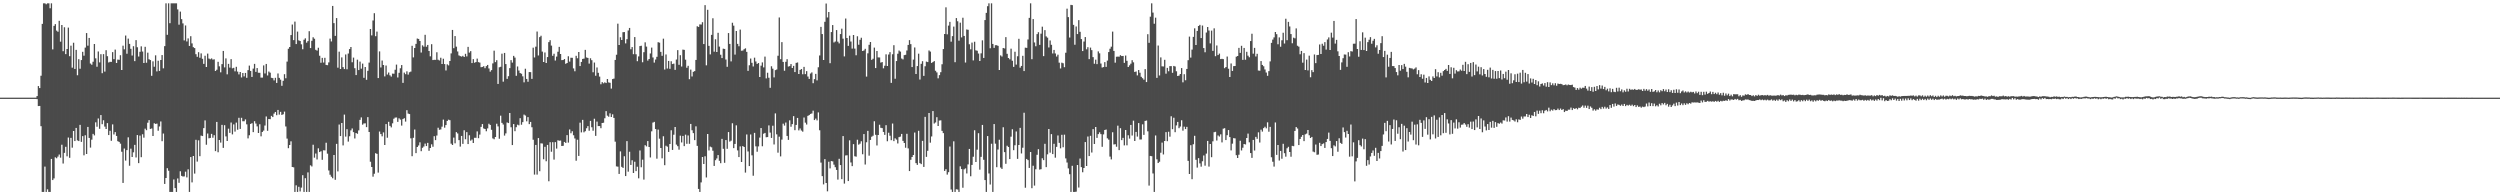 <?xml version="1.0" encoding="UTF-8"?>
<svg xmlns="http://www.w3.org/2000/svg" width="1920" height="150">
  <path d="M0 75.000h1v1.000H0zM1 75.000h1v1.000H1zM2 75.000h1v1.000H2zM3 75.000h1v1.000H3zM4 75.000h1v1.000H4zM5 75.000h1v1.000H5zM6 75.000h1v1.000H6zM7 75.000h1v1.000H7zM8 75.000h1v1.000H8zM9 75.000h1v1.000H9zM10 75.000h1v1.000H10zM11 75.000h1v1.000H11zM12 75.000h1v1.000H12zM13 75.000h1v1.000H13zM14 75.000h1v1.000H14zM15 75.000h1v1.000H15zM16 75.000h1v1.000H16zM17 75.000h1v1.000H17zM18 75.000h1v1.000H18zM19 75.000h1v1.000H19zM20 75.000h1v1.000H20zM21 75.000h1v1.000H21zM22 75.000h1v1.000H22zM23 75.000h1v1.000H23zM24 75.000h1v1.000H24zM25 75.000h1v1.000H25zM26 75.000h1v1.000H26zM27 75.000h1v1.000H27zM28 73.756h1v2.358H28zM29 66.090h1v15.388H29zM30 67.648h1v13.733H30zM31 58.154h1v38.745H31zM32 18.347h1v129.074H32zM33 2.579h1v144.842H33zM34 2.579h1v125.363H34zM35 3.296h1v144.125H35zM36 2.579h1v142.825H36zM37 2.579h1v144.842H37zM38 6.336h1v141.085H38zM39 2.579h1v119.501H39zM40 37.941h1v100.340H40zM41 19.859h1v117.132H41zM42 18.557h1v102.274H42zM43 23.517h1v98.053H43zM44 24.371h1v95.887H44zM45 15.960h1v102.697H45zM46 32.013h1v89.057H46zM47 19.175h1v91.962H47zM48 39.313h1v86.277H48zM49 20.932h1v96.483H49zM50 41.570h1v71.158H50zM51 37.627h1v82.443H51zM52 21.195h1v84.413H52zM53 43.154h1v78.035H53zM54 35.050h1v70.849H54zM55 51.989h1v61.417H55zM56 32.821h1v67.764H56zM57 52.927h1v55.405H57zM58 38.302h1v59.960H58zM59 57.789h1v50.049H59zM60 45.468h1v62.883H60zM61 52.811h1v43.080H61zM62 46.155h1v62.810H62zM63 39.793h1v64.780H63zM64 42.776h1v76.534H64zM65 36.579h1v67.291H65zM66 25.383h1v92.910H66zM67 35.068h1v62.407H67zM68 29.154h1v76.799H68zM69 48.783h1v64.584H69zM70 49.741h1v57.508H70zM71 47.429h1v55.405H71zM72 33.816h1v70.145H72zM73 44.815h1v49.137H73zM74 51.271h1v46.050H74zM75 39.501h1v51.476H75zM76 47.940h1v50.979H76zM77 41.633h1v46.753H77zM78 56.222h1v39.159H78zM79 41.594h1v50.778H79zM80 54.992h1v42.214H80zM81 38.560h1v60.517H81zM82 43.142h1v51.420H82zM83 47.991h1v55.719H83zM84 47.485h1v52.967H84zM85 47.533h1v60.593H85zM86 40.038h1v55.494H86zM87 45.438h1v57.825H87zM88 38.100h1v63.398H88zM89 48.383h1v56.020H89zM90 45.755h1v62.699H90zM91 45.907h1v63.086H91zM92 42.409h1v67.926H92zM93 53.777h1v62.757H93zM94 35.076h1v105.399H94zM95 37.872h1v76.218H95zM96 27.305h1v96.046H96zM97 41.285h1v74.009H97zM98 29.654h1v75.830H98zM99 33.693h1v93.575H99zM100 37.463h1v76.719H100zM101 42.674h1v77.892H101zM102 35.458h1v81.536H102zM103 46.964h1v64.283H103zM104 30.845h1v90.068H104zM105 36.301h1v67.429H105zM106 43.401h1v81.894H106zM107 39.793h1v64.327H107zM108 35.567h1v85.177H108zM109 39.604h1v63.519H109zM110 48.359h1v57.360H110zM111 35.924h1v62.898H111zM112 48.157h1v51.820H112zM113 40.474h1v53.799H113zM114 45.535h1v46.715H114zM115 46.145h1v52.894H115zM116 58.197h1v40.451H116zM117 47.091h1v57.373H117zM118 51.254h1v43.412H118zM119 42.472h1v52.685H119zM120 54.833h1v40.070H120zM121 46.645h1v53.774H121zM122 54.496h1v42.653H122zM123 46.086h1v47.205H123zM124 42.281h1v66.165H124zM125 52.503h1v50.036H125zM126 35.442h1v105.832H126zM127 2.579h1v134.113H127zM128 26.713h1v102.443H128zM129 2.579h1v128.555H129zM130 17.813h1v129.608H130zM131 2.579h1v144.842H131zM132 2.579h1v144.842H132zM133 2.579h1v135.237H133zM134 2.579h1v141.847H134zM135 2.579h1v144.842H135zM136 7.196h1v129.849H136zM137 18.934h1v121.474H137zM138 8.895h1v122.622H138zM139 14.678h1v120.389H139zM140 17.959h1v117.598H140zM141 31.034h1v104.418H141zM142 19.552h1v112.269H142zM143 31.828h1v104.416H143zM144 29.474h1v100.584H144zM145 35.256h1v112.165H145zM146 27.805h1v92.840H146zM147 33.333h1v106.749H147zM148 36.264h1v83.520H148zM149 36.920h1v96.421H149zM150 41.650h1v65.719H150zM151 43.643h1v80.474H151zM152 40.088h1v67.682H152zM153 44.355h1v75.591H153zM154 41.016h1v63.101H154zM155 45.150h1v59.354H155zM156 49.063h1v49.343H156zM157 42.792h1v49.698H157zM158 51.431h1v59.702H158zM159 41.189h1v61.364H159zM160 44.955h1v61.263H160zM161 45.511h1v60.427H161zM162 44.850h1v57.939H162zM163 45.793h1v59.997H163zM164 45.572h1v58.261H164zM165 54.518h1v61.556H165zM166 53.538h1v40.092H166zM167 47.466h1v69.473H167zM168 50.928h1v56.616H168zM169 55.574h1v53.919H169zM170 49.254h1v46.659H170zM171 39.098h1v74.449H171zM172 51.757h1v44.391H172zM173 44.859h1v59.910H173zM174 57.073h1v51.233H174zM175 49.039h1v49.792H175zM176 51.928h1v50.109H176zM177 45.405h1v48.687H177zM178 52.466h1v50.771H178zM179 52.046h1v43.476H179zM180 54.769h1v46.276H180zM181 51.309h1v42.838H181zM182 54.993h1v44.636H182zM183 57.150h1v33.335H183zM184 55.312h1v43.704H184zM185 59.470h1v31.005H185zM186 56.048h1v37.067H186zM187 58.652h1v34.491H187zM188 56.011h1v35.696H188zM189 59.765h1v35.728H189zM190 53.855h1v52.423H190zM191 50.389h1v53.495H191zM192 54.484h1v40.699H192zM193 59.064h1v35.560H193zM194 52.674h1v48.796H194zM195 49.053h1v44.040H195zM196 55.206h1v39.688H196zM197 52.277h1v44.812H197zM198 55.881h1v46.268H198zM199 55.917h1v39.511H199zM200 59.573h1v45.134H200zM201 59.607h1v41.723H201zM202 50.217h1v50.079H202zM203 56.425h1v39.964H203zM204 49.095h1v40.373H204zM205 57.958h1v42.476H205zM206 54.932h1v36.477H206zM207 55.808h1v35.735H207zM208 59.736h1v29.270H208zM209 59.987h1v29.898H209zM210 61.767h1v25.501H210zM211 59.753h1v26.278H211zM212 63.683h1v24.787H212zM213 56.432h1v28.005H213zM214 59.777h1v28.252H214zM215 61.189h1v24.700H215zM216 65.879h1v22.370H216zM217 62.063h1v25.678H217zM218 56.982h1v28.705H218zM219 60.125h1v36.976H219zM220 47.315h1v59.134H220zM221 37.421h1v76.405H221zM222 36.090h1v75.281H222zM223 26.946h1v81.601H223zM224 18.836h1v109.410H224zM225 30.807h1v97.723H225zM226 16.604h1v130.817H226zM227 33.828h1v108.523H227zM228 24.284h1v123.137H228zM229 30.951h1v112.491H229zM230 31.506h1v115.516H230zM231 34.061h1v110.005H231zM232 37.818h1v96.722H232zM233 30.506h1v116.915H233zM234 29.438h1v107.426H234zM235 32.764h1v114.657H235zM236 31.569h1v100.833H236zM237 23.951h1v123.470H237zM238 36.937h1v90.061H238zM239 31.326h1v96.527H239zM240 28.601h1v82.536H240zM241 29.727h1v91.353H241zM242 38.272h1v79.629H242zM243 38.880h1v83.595H243zM244 36.636h1v77.271H244zM245 42.796h1v73.995H245zM246 48.167h1v67.997H246zM247 44.455h1v78.269H247zM248 48.029h1v67.355H248zM249 44.390h1v71.113H249zM250 49.873h1v59.742H250zM251 50.051h1v67.956H251zM252 47.930h1v82.989H252zM253 29.643h1v104.568H253zM254 31.861h1v103.875H254zM255 4.546h1v132.353H255zM256 17.770h1v101.284H256zM257 27.545h1v110.556H257zM258 13.869h1v96.612H258zM259 51.958h1v79.676H259zM260 39.656h1v56.008H260zM261 53.002h1v51.500H261zM262 44.079h1v50.364H262zM263 51.576h1v60.114H263zM264 53.022h1v35.012H264zM265 41.812h1v63.099H265zM266 53.183h1v46.021H266zM267 41.103h1v67.632H267zM268 37.668h1v66.965H268zM269 36.116h1v64.032H269zM270 47.820h1v50.843H270zM271 44.260h1v57.240H271zM272 52.359h1v53.966H272zM273 57.645h1v44.489H273zM274 45.807h1v56.933H274zM275 53.791h1v46.365H275zM276 47.331h1v44.713H276zM277 52.760h1v37.384H277zM278 48.833h1v46.922H278zM279 59.774h1v35.043H279zM280 51.478h1v43.218H280zM281 61.291h1v36.356H281zM282 54.374h1v35.567H282zM283 48.086h1v53.303H283zM284 22.262h1v101.930H284zM285 27.195h1v101.051H285zM286 15.692h1v120.008H286zM287 10.153h1v123.286H287zM288 27.823h1v89.833H288zM289 24.278h1v93.872H289zM290 59.977h1v72.594H290zM291 39.465h1v61.554H291zM292 51.801h1v51.178H292zM293 46.494h1v58.197H293zM294 49.933h1v51.773H294zM295 58.675h1v52.703H295zM296 50.322h1v44.970H296zM297 57.238h1v48.529H297zM298 55.730h1v37.828H298zM299 57.846h1v38.801H299zM300 58.826h1v39.033H300zM301 56.528h1v38.214H301zM302 56.630h1v34.541H302zM303 53.536h1v36.781H303zM304 49.593h1v40.641H304zM305 59.494h1v34.106H305zM306 55.904h1v34.960H306zM307 52.443h1v39.408H307zM308 49.981h1v46.461H308zM309 63.650h1v27.782H309zM310 55.776h1v34.991H310zM311 56.981h1v36.428H311zM312 54.772h1v29.861H312zM313 57.270h1v29.971H313zM314 55.479h1v32.109H314zM315 54.991h1v51.265H315zM316 35.187h1v84.782H316zM317 44.062h1v61.789H317zM318 36.849h1v62.642H318zM319 33.710h1v83.895H319zM320 29.594h1v83.294H320zM321 29.879h1v81.838H321zM322 31.464h1v77.864H322zM323 40.343h1v75.759H323zM324 34.808h1v78.722H324zM325 35.858h1v76.659H325zM326 26.731h1v83.577H326zM327 35.916h1v76.278H327zM328 34.533h1v75.189H328zM329 39.170h1v76.650H329zM330 43.277h1v70.380H330zM331 33.961h1v76.909H331zM332 46.129h1v66.581H332zM333 45.928h1v58.678H333zM334 45.984h1v61.638H334zM335 40.148h1v63.935H335zM336 45.889h1v52.205H336zM337 46.415h1v53.255H337zM338 44.316h1v55.106H338zM339 49.170h1v48.112H339zM340 45.124h1v46.713H340zM341 49.223h1v48.845H341zM342 54.092h1v41.943H342zM343 49.402h1v43.491H343zM344 50.235h1v41.660H344zM345 46.862h1v45.472H345zM346 41.011h1v69.339H346zM347 22.990h1v88.362H347zM348 37.036h1v68.621H348zM349 27.720h1v82.376H349zM350 35.822h1v65.655H350zM351 39.542h1v62.950H351zM352 42.571h1v65.064H352zM353 43.104h1v69.480H353zM354 43.489h1v60.929H354zM355 42.843h1v67.642H355zM356 43.766h1v56.256H356zM357 41.328h1v65.627H357zM358 43.291h1v58.204H358zM359 35.970h1v74.691H359zM360 40.408h1v63.502H360zM361 39.261h1v68.776H361zM362 48.449h1v58.698H362zM363 45.431h1v64.396H363zM364 48.192h1v57.623H364zM365 47.661h1v58.159H365zM366 44.985h1v55.937H366zM367 47.711h1v58.428H367zM368 48.071h1v55.296H368zM369 51.624h1v45.790H369zM370 51.383h1v43.894H370zM371 50.837h1v47.817H371zM372 52.381h1v46.687H372zM373 50.815h1v49.981H373zM374 49.886h1v48.732H374zM375 52.568h1v42.452H375zM376 55.053h1v40.897H376zM377 53.861h1v45.830H377zM378 48.693h1v57.589H378zM379 38.893h1v68.078H379zM380 47.718h1v57.505H380zM381 46.254h1v48.794H381zM382 64.478h1v32.620H382zM383 51.636h1v54.896H383zM384 51.311h1v37.528H384zM385 41.228h1v53.115H385zM386 62.730h1v32.925H386zM387 40.641h1v63.512H387zM388 49.179h1v53.275H388zM389 60.552h1v33.478H389zM390 58.545h1v35.979H390zM391 52.316h1v34.452H391zM392 46.172h1v51.586H392zM393 48.061h1v63.336H393zM394 42.906h1v52.362H394zM395 44.223h1v56.521H395zM396 58.199h1v39.499H396zM397 51.042h1v44.711H397zM398 54.147h1v42.088H398zM399 56.131h1v34.633H399zM400 56.633h1v39.173H400zM401 58.608h1v35.189H401zM402 63.256h1v24.741H402zM403 52.773h1v35.976H403zM404 60.602h1v32.598H404zM405 62.757h1v27.179H405zM406 55.355h1v39.993H406zM407 55.393h1v38.254H407zM408 60.565h1v37.152H408zM409 36.630h1v70.671H409zM410 44.112h1v89.990H410zM411 35.858h1v75.475H411zM412 24.225h1v109.844H412zM413 42.583h1v63.457H413zM414 28.520h1v102.986H414zM415 27.441h1v82.614H415zM416 39.616h1v70.622H416zM417 47.633h1v74.708H417zM418 40.293h1v72.432H418zM419 48.383h1v75.453H419zM420 43.814h1v67.493H420zM421 32.339h1v106.897H421zM422 30.851h1v78.350H422zM423 35.027h1v81.521H423zM424 42.873h1v66.319H424zM425 41.258h1v81.312H425zM426 46.484h1v62.681H426zM427 43.445h1v70.672H427zM428 39.730h1v67.991H428zM429 36.010h1v72.058H429zM430 41.485h1v66.420H430zM431 46.203h1v65.936H431zM432 46.068h1v65.892H432zM433 45.337h1v63.662H433zM434 49.000h1v60.766H434zM435 48.407h1v55.370H435zM436 43.190h1v66.307H436zM437 47.305h1v52.142H437zM438 44.341h1v58.018H438zM439 44.409h1v56.385H439zM440 52.520h1v51.358H440zM441 54.720h1v51.643H441zM442 42.855h1v80.593H442zM443 44.759h1v62.531H443zM444 39.944h1v79.819H444zM445 50.722h1v43.478H445zM446 47.579h1v54.123H446zM447 45.240h1v46.814H447zM448 45.026h1v56.618H448zM449 38.319h1v62.462H449zM450 44.150h1v54.356H450zM451 44.510h1v52.365H451zM452 48.858h1v51.568H452zM453 44.728h1v48.107H453zM454 46.214h1v51.517H454zM455 55.477h1v44.912H455zM456 48.041h1v43.138H456zM457 58.155h1v46.193H457zM458 51.827h1v41.539H458zM459 55.912h1v40.933H459zM460 58.812h1v38.022H460zM461 64.710h1v33.730H461zM462 63.093h1v31.352H462zM463 64.000h1v30.283H463zM464 63.209h1v27.613H464zM465 63.807h1v21.534H465zM466 60.690h1v28.123H466zM467 63.257h1v26.397H467zM468 63.611h1v23.418H468zM469 68.054h1v21.817H469zM470 60.734h1v27.086H470zM471 60.365h1v30.196H471zM472 46.006h1v62.805H472zM473 42.022h1v85.785H473zM474 18.152h1v109.868H474zM475 34.582h1v98.996H475zM476 28.629h1v87.655H476zM477 30.713h1v97.415H477zM478 24.749h1v104.235H478zM479 24.642h1v95.391H479zM480 33.309h1v101.907H480zM481 30.086h1v78.302H481zM482 23.392h1v108.441H482zM483 21.478h1v95.030H483zM484 37.830h1v88.856H484zM485 36.159h1v86.923H485zM486 41.602h1v91.261H486zM487 28.473h1v95.739H487zM488 41.675h1v89.779H488zM489 47.024h1v81.004H489zM490 43.335h1v93.627H490zM491 35.371h1v80.177H491zM492 35.123h1v93.345H492zM493 47.835h1v74.799H493zM494 40.075h1v97.869H494zM495 32.493h1v78.995H495zM496 35.778h1v76.669H496zM497 46.534h1v61.828H497zM498 45.306h1v67.584H498zM499 41.073h1v79.842H499zM500 36.549h1v64.336H500zM501 44.149h1v50.025H501zM502 48.060h1v45.532H502zM503 45.699h1v53.406H503zM504 43.615h1v78.257H504zM505 32.396h1v67.149H505zM506 32.784h1v73.699H506zM507 39.826h1v73.829H507zM508 42.859h1v78.756H508zM509 29.716h1v74.925H509zM510 53.409h1v73.442H510zM511 41.832h1v70.086H511zM512 52.638h1v60.004H512zM513 46.792h1v69.877H513zM514 52.819h1v57.790H514zM515 47.068h1v53.000H515zM516 49.227h1v65.912H516zM517 48.866h1v54.623H517zM518 53.679h1v43.859H518zM519 45.741h1v65.317H519zM520 38.478h1v73.796H520zM521 49.771h1v65.153H521zM522 42.403h1v61.815H522zM523 51.088h1v58.344H523zM524 38.110h1v66.273H524zM525 38.275h1v73.979H525zM526 45.813h1v57.594H526zM527 51.996h1v58.444H527zM528 50.544h1v53.484H528zM529 60.811h1v49.640H529zM530 53.437h1v41.768H530zM531 58.707h1v41.321H531zM532 55.168h1v47.069H532zM533 54.649h1v52.955H533zM534 46.007h1v51.041H534zM535 20.164h1v91.853H535zM536 20.667h1v124.441H536zM537 18.717h1v128.704H537zM538 18.855h1v121.242H538zM539 17.027h1v103.560H539zM540 33.841h1v92.120H540zM541 3.953h1v116.062H541zM542 50.175h1v86.095H542zM543 7.535h1v95.401H543zM544 35.203h1v80.348H544zM545 41.787h1v70.798H545zM546 26.766h1v86.390H546zM547 14.007h1v101.765H547zM548 39.669h1v87.786H548zM549 30.135h1v92.896H549zM550 39.916h1v81.768H550zM551 25.180h1v93.918H551zM552 35.797h1v87.680H552zM553 42.041h1v83.304H553zM554 44.611h1v62.022H554zM555 37.389h1v76.893H555zM556 37.580h1v87.434H556zM557 45.738h1v61.821H557zM558 51.321h1v62.967H558zM559 25.378h1v76.025H559zM560 33.737h1v75.035H560zM561 47.141h1v60.871H561zM562 17.476h1v77.188H562zM563 19.717h1v94.055H563zM564 41.944h1v68.615H564zM565 23.783h1v72.497H565zM566 33.691h1v81.830H566zM567 35.511h1v85.119H567zM568 22.721h1v89.722H568zM569 38.939h1v85.453H569zM570 38.804h1v73.363H570zM571 37.770h1v75.113H571zM572 37.130h1v95.441H572zM573 39.833h1v63.455H573zM574 54.420h1v61.916H574zM575 50.128h1v77.409H575zM576 44.937h1v58.308H576zM577 48.248h1v71.043H577zM578 51.029h1v83.921H578zM579 44.314h1v57.743H579zM580 47.223h1v65.178H580zM581 49.117h1v67.400H581zM582 48.380h1v64.035H582zM583 59.154h1v46.520H583zM584 50.438h1v47.940H584zM585 47.913h1v64.395H585zM586 51.774h1v50.950H586zM587 43.460h1v58.634H587zM588 60.204h1v45.220H588zM589 55.878h1v49.366H589zM590 59.708h1v36.585H590zM591 67.435h1v34.405H591zM592 50.915h1v54.997H592zM593 52.756h1v43.783H593zM594 59.425h1v51.547H594zM595 53.842h1v33.267H595zM596 53.421h1v49.737H596zM597 42.779h1v74.457H597zM598 13.422h1v91.543H598zM599 45.469h1v74.625H599zM600 32.351h1v74.853H600zM601 47.546h1v47.423H601zM602 54.300h1v42.173H602zM603 47.487h1v46.644H603zM604 45.457h1v58.941H604zM605 51.087h1v56.322H605zM606 50.803h1v41.633H606zM607 49.224h1v48.096H607zM608 52.208h1v43.101H608zM609 50.565h1v38.642H609zM610 55.356h1v44.646H610zM611 48.292h1v47.644H611zM612 47.954h1v42.634H612zM613 56.813h1v43.317H613zM614 53.709h1v44.964H614zM615 52.997h1v47.273H615zM616 57.051h1v44.055H616zM617 51.347h1v38.930H617zM618 56.917h1v37.271H618zM619 54.628h1v41.003H619zM620 58.795h1v30.216H620zM621 60.646h1v27.715H621zM622 56.479h1v31.039H622zM623 55.587h1v31.541H623zM624 63.918h1v21.100H624zM625 60.763h1v31.469H625zM626 56.734h1v34.356H626zM627 61.733h1v30.738H627zM628 51.640h1v34.667H628zM629 42.598h1v57.455H629zM630 20.634h1v104.228H630zM631 26.184h1v109.095H631zM632 46.087h1v95.540H632zM633 16.758h1v105.477H633zM634 2.739h1v137.804H634zM635 13.430h1v133.510H635zM636 9.237h1v114.977H636zM637 48.525h1v80.816H637zM638 24.609h1v99.096H638zM639 19.267h1v104.690H639zM640 32.600h1v93.856H640zM641 31.894h1v96.495H641zM642 23.067h1v107.445H642zM643 32.006h1v105.912H643zM644 33.315h1v88.654H644zM645 26.167h1v100.589H645zM646 22.025h1v115.547H646zM647 29.709h1v74.789H647zM648 43.317h1v97.679H648zM649 14.246h1v105.174H649zM650 29.198h1v90.033H650zM651 35.224h1v103.850H651zM652 27.392h1v80.371H652zM653 31.885h1v92.878H653zM654 37.330h1v90.241H654zM655 26.883h1v83.799H655zM656 37.336h1v82.667H656zM657 42.434h1v77.897H657zM658 27.841h1v79.459H658zM659 34.377h1v76.752H659zM660 30.563h1v79.793H660zM661 28.966h1v79.546H661zM662 39.167h1v79.322H662zM663 38.734h1v64.223H663zM664 37.476h1v88.883H664zM665 58.816h1v50.445H665zM666 40.940h1v59.573H666zM667 34.392h1v85.170H667zM668 32.234h1v75.211H668zM669 45.992h1v59.041H669zM670 45.101h1v59.139H670zM671 36.539h1v56.583H671zM672 52.292h1v51.254H672zM673 39.143h1v72.590H673zM674 44.089h1v59.579H674zM675 44.132h1v51.662H675zM676 48.094h1v50.049H676zM677 47.663h1v50.759H677zM678 52.493h1v48.854H678zM679 50.471h1v53.086H679zM680 41.707h1v54.450H680zM681 50.673h1v57.826H681zM682 41.881h1v60.036H682zM683 40.044h1v64.187H683zM684 63.619h1v44.052H684zM685 41.652h1v53.214H685zM686 34.711h1v73.660H686zM687 60.469h1v45.783H687zM688 46.911h1v60.286H688zM689 41.252h1v68.952H689zM690 38.805h1v66.493H690zM691 39.652h1v65.247H691zM692 44.962h1v57.909H692zM693 45.598h1v62.577H693zM694 42.359h1v67.463H694zM695 42.073h1v71.389H695zM696 38.758h1v64.004H696zM697 34.516h1v79.474H697zM698 30.808h1v100.584H698zM699 33.869h1v88.852H699zM700 51.507h1v69.055H700zM701 45.755h1v73.305H701zM702 36.454h1v65.322H702zM703 56.822h1v68.442H703zM704 50.754h1v75.868H704zM705 41.213h1v59.231H705zM706 61.095h1v64.189H706zM707 48.984h1v77.095H707zM708 46.993h1v61.174H708zM709 58.278h1v69.945H709zM710 50.870h1v38.878H710zM711 47.290h1v73.167H711zM712 47.643h1v68.170H712zM713 38.771h1v48.026H713zM714 39.653h1v69.895H714zM715 48.349h1v56.462H715zM716 47.659h1v37.630H716zM717 46.896h1v47.971H717zM718 54.346h1v39.732H718zM719 55.592h1v34.395H719zM720 60.137h1v36.641H720zM721 57.691h1v34.865H721zM722 55.432h1v36.966H722zM723 49.381h1v51.120H723zM724 37.685h1v64.558H724zM725 26.118h1v105.135H725zM726 5.613h1v124.331H726zM727 26.382h1v107.704H727zM728 19.660h1v112.581H728zM729 16.817h1v95.740H729zM730 31.994h1v113.564H730zM731 27.747h1v119.674H731zM732 20.437h1v88.099H732zM733 47.789h1v99.632H733zM734 13.870h1v131.505H734zM735 16.324h1v129.236H735zM736 31.208h1v116.213H736zM737 17.428h1v110.337H737zM738 28.742h1v101.098H738zM739 13.606h1v130.575H739zM740 27.608h1v102.444H740zM741 48.048h1v81.301H741zM742 22.643h1v110.594H742zM743 22.874h1v103.387H743zM744 34.002h1v80.372H744zM745 37.910h1v97.440H745zM746 32.724h1v93.935H746zM747 46.406h1v73.949H747zM748 32.033h1v68.026H748zM749 38.638h1v85.761H749zM750 38.974h1v75.947H750zM751 41.117h1v61.203H751zM752 46.828h1v83.475H752zM753 40.942h1v79.556H753zM754 30.989h1v64.962H754zM755 44.511h1v78.217H755zM756 15.397h1v122.873H756zM757 9.871h1v137.550H757zM758 4.755h1v99.738H758zM759 2.579h1v130.630H759zM760 37.078h1v104.670H760zM761 2.579h1v107.824H761zM762 33.729h1v113.692H762zM763 36.779h1v58.522H763zM764 34.715h1v75.645H764zM765 34.688h1v93.720H765zM766 35.246h1v79.577H766zM767 53.751h1v53.554H767zM768 42.562h1v86.112H768zM769 43.442h1v86.284H769zM770 36.878h1v60.881H770zM771 37.237h1v79.583H771zM772 28.533h1v97.270H772zM773 41.338h1v70.611H773zM774 44.564h1v68.312H774zM775 45.567h1v76.615H775zM776 37.398h1v67.567H776zM777 46.633h1v52.622H777zM778 51.347h1v64.024H778zM779 39.723h1v71.832H779zM780 49.611h1v51.329H780zM781 43.224h1v78.790H781zM782 29.774h1v81.568H782zM783 51.994h1v46.218H783zM784 50.652h1v67.218H784zM785 42.841h1v70.619H785zM786 54.599h1v32.004H786zM787 36.634h1v107.565H787zM788 36.755h1v85.296H788zM789 30.284h1v92.703H789zM790 13.707h1v115.282H790zM791 2.579h1v114.156H791zM792 45.456h1v99.100H792zM793 14.668h1v112.594H793zM794 32.636h1v109.887H794zM795 35.514h1v94.480H795zM796 26.206h1v92.692H796zM797 24.714h1v89.885H797zM798 34.460h1v95.803H798zM799 25.860h1v104.070H799zM800 20.490h1v101.056H800zM801 43.113h1v79.888H801zM802 23.135h1v87.328H802zM803 27.945h1v100.426H803zM804 28.954h1v89.574H804zM805 36.461h1v62.604H805zM806 31.080h1v86.173H806zM807 34.396h1v68.622H807zM808 41.084h1v77.264H808zM809 38.340h1v72.124H809zM810 41.043h1v80.034H810zM811 43.442h1v69.333H811zM812 42.003h1v62.042H812zM813 48.148h1v61.553H813zM814 52.605h1v61.319H814zM815 48.128h1v55.403H815zM816 48.603h1v64.495H816zM817 51.588h1v51.829H817zM818 40.481h1v81.185H818zM819 6.645h1v118.181H819zM820 13.146h1v116.200H820zM821 28.833h1v104.928H821zM822 3.732h1v143.689H822zM823 3.953h1v123.404H823zM824 19.098h1v128.323H824zM825 34.341h1v113.080H825zM826 20.350h1v126.840H826zM827 26.159h1v100.570H827zM828 15.451h1v128.584H828zM829 24.401h1v97.352H829zM830 30.010h1v98.338H830zM831 39.209h1v93.081H831zM832 31.912h1v97.091H832zM833 28.471h1v80.614H833zM834 37.888h1v89.593H834zM835 36.238h1v68.638H835zM836 45.436h1v74.413H836zM837 36.580h1v67.696H837zM838 38.505h1v78.646H838zM839 43.859h1v55.314H839zM840 48.941h1v61.625H840zM841 45.847h1v51.698H841zM842 49.270h1v56.592H842zM843 39.495h1v63.501H843zM844 40.965h1v60.665H844zM845 48.775h1v54.249H845zM846 51.867h1v60.884H846zM847 51.503h1v51.693H847zM848 47.710h1v52.136H848zM849 51.342h1v48.131H849zM850 46.531h1v59.687H850zM851 39.981h1v67.261H851zM852 37.451h1v82.802H852zM853 35.827h1v86.590H853zM854 24.258h1v77.335H854zM855 39.105h1v71.852H855zM856 48.106h1v62.617H856zM857 43.547h1v69.130H857zM858 43.493h1v53.042H858zM859 43.497h1v71.824H859zM860 42.409h1v56.052H860zM861 43.057h1v64.564H861zM862 42.945h1v62.931H862zM863 48.298h1v63.360H863zM864 42.632h1v57.191H864zM865 46.701h1v64.906H865zM866 51.476h1v52.433H866zM867 50.186h1v56.261H867zM868 48.904h1v47.036H868zM869 46.238h1v57.857H869zM870 47.857h1v44.810H870zM871 55.243h1v53.021H871zM872 54.877h1v46.472H872zM873 57.902h1v47.000H873zM874 53.779h1v40.755H874zM875 55.879h1v51.277H875zM876 59.002h1v48.083H876zM877 60.040h1v35.458H877zM878 61.171h1v42.396H878zM879 53.076h1v39.819H879zM880 63.004h1v29.568H880zM881 26.262h1v74.611H881zM882 32.847h1v109.691H882zM883 12.788h1v106.989H883zM884 2.579h1v117.377H884zM885 9.658h1v123.587H885zM886 18.249h1v129.172H886zM887 13.567h1v90.450H887zM888 59.783h1v62.585H888zM889 34.981h1v90.229H889zM890 57.938h1v66.273H890zM891 44.072h1v73.226H891zM892 50.925h1v58.616H892zM893 51.024h1v67.595H893zM894 45.931h1v62.334H894zM895 56.566h1v44.911H895zM896 52.111h1v56.324H896zM897 54.756h1v46.441H897zM898 50.767h1v54.192H898zM899 50.814h1v38.455H899zM900 55.897h1v43.337H900zM901 50.612h1v39.800H901zM902 51.028h1v50.524H902zM903 54.740h1v41.547H903zM904 58.384h1v35.261H904zM905 58.054h1v40.410H905zM906 56.849h1v40.307H906zM907 52.281h1v40.069H907zM908 63.224h1v37.151H908zM909 56.995h1v40.277H909zM910 61.635h1v37.499H910zM911 52.956h1v44.473H911zM912 46.217h1v77.353H912zM913 28.123h1v105.516H913zM914 44.261h1v67.272H914zM915 38.105h1v99.530H915zM916 28.297h1v82.485H916zM917 21.751h1v82.530H917zM918 34.568h1v88.148H918zM919 23.734h1v104.976H919zM920 19.955h1v101.470H920zM921 19.116h1v106.374H921zM922 29.212h1v98.798H922zM923 19.593h1v104.242H923zM924 36.915h1v82.467H924zM925 40.144h1v87.110H925zM926 24.968h1v92.990H926zM927 20.760h1v87.460H927zM928 23.432h1v104.521H928zM929 33.348h1v77.229H929zM930 23.500h1v97.219H930zM931 39.074h1v69.459H931zM932 21.774h1v79.738H932zM933 43.166h1v58.072H933zM934 34.914h1v73.035H934zM935 42.293h1v61.759H935zM936 41.142h1v63.740H936zM937 45.349h1v57.835H937zM938 45.176h1v64.207H938zM939 45.429h1v53.405H939zM940 52.376h1v46.087H940zM941 51.484h1v56.082H941zM942 43.433h1v60.395H942zM943 52.801h1v47.075H943zM944 59.149h1v46.126H944zM945 48.753h1v66.738H945zM946 54.484h1v55.828H946zM947 50.775h1v55.336H947zM948 50.711h1v55.570H948zM949 43.514h1v75.692H949zM950 43.027h1v78.293H950zM951 36.784h1v82.045H951zM952 40.609h1v67.478H952zM953 35.167h1v80.414H953zM954 46.001h1v67.470H954zM955 36.837h1v73.768H955zM956 45.901h1v65.054H956zM957 39.762h1v66.228H957zM958 42.774h1v59.810H958zM959 43.997h1v65.315H959zM960 31.541h1v86.018H960zM961 25.917h1v95.319H961zM962 41.221h1v66.237H962zM963 36.776h1v78.811H963zM964 43.373h1v61.724H964zM965 41.312h1v65.266H965zM966 54.192h1v47.453H966zM967 54.347h1v55.099H967zM968 46.919h1v52.650H968zM969 49.882h1v51.208H969zM970 50.874h1v47.519H970zM971 53.339h1v43.999H971zM972 55.712h1v42.823H972zM973 58.229h1v35.722H973zM974 54.635h1v46.513H974zM975 47.152h1v50.295H975zM976 32.935h1v87.824H976zM977 30.395h1v93.838H977zM978 28.713h1v99.213H978zM979 24.589h1v69.470H979zM980 26.267h1v92.649H980zM981 34.005h1v77.375H981zM982 28.723h1v94.550H982zM983 35.896h1v80.024H983zM984 30.912h1v90.998H984zM985 25.120h1v85.311H985zM986 33.458h1v84.197H986zM987 14.386h1v105.933H987zM988 30.854h1v83.011H988zM989 16.812h1v95.907H989zM990 20.336h1v96.410H990zM991 26.168h1v94.189H991zM992 33.225h1v78.782H992zM993 28.952h1v83.313H993zM994 29.424h1v71.154H994zM995 21.835h1v75.748H995zM996 35.113h1v63.578H996zM997 35.832h1v75.559H997zM998 41.662h1v65.076H998zM999 39.133h1v65.947H999zM1000 48.152h1v55.541H1000zM1001 40.804h1v67.597H1001zM1002 53.741h1v49.438H1002zM1003 45.791h1v56.834H1003zM1004 54.089h1v45.728H1004zM1005 42.758h1v61.102H1005zM1006 59.346h1v46.620H1006zM1007 53.875h1v51.276H1007zM1008 55.373h1v61.045H1008zM1009 41.852h1v75.101H1009zM1010 48.479h1v62.546H1010zM1011 42.271h1v76.641H1011zM1012 42.113h1v76.542H1012zM1013 34.136h1v75.548H1013zM1014 41.456h1v70.739H1014zM1015 33.612h1v77.089H1015zM1016 35.139h1v74.970H1016zM1017 32.344h1v81.274H1017zM1018 38.103h1v71.024H1018zM1019 30.289h1v76.412H1019zM1020 28.707h1v73.150H1020zM1021 38.384h1v69.819H1021zM1022 25.094h1v88.743H1022zM1023 28.854h1v91.028H1023zM1024 16.054h1v95.537H1024zM1025 33.473h1v78.949H1025zM1026 30.597h1v77.735H1026zM1027 39.400h1v77.117H1027zM1028 42.984h1v63.204H1028zM1029 53.680h1v56.064H1029zM1030 47.912h1v62.603H1030zM1031 44.685h1v53.195H1031zM1032 41.819h1v59.679H1032zM1033 41.941h1v63.671H1033zM1034 51.309h1v49.160H1034zM1035 40.075h1v62.819H1035zM1036 43.352h1v76.967H1036zM1037 39.264h1v56.364H1037zM1038 39.563h1v80.499H1038zM1039 33.570h1v75.760H1039zM1040 33.532h1v105.773H1040zM1041 14.646h1v109.285H1041zM1042 37.614h1v83.611H1042zM1043 43.596h1v64.066H1043zM1044 31.693h1v79.773H1044zM1045 38.371h1v74.095H1045zM1046 24.810h1v81.615H1046zM1047 38.471h1v76.172H1047zM1048 28.918h1v77.961H1048zM1049 39.174h1v88.152H1049zM1050 32.340h1v90.657H1050zM1051 30.509h1v95.854H1051zM1052 28.538h1v91.626H1052zM1053 33.585h1v83.870H1053zM1054 31.284h1v84.253H1054zM1055 29.825h1v89.846H1055zM1056 36.377h1v77.133H1056zM1057 34.761h1v88.895H1057zM1058 41.289h1v76.136H1058zM1059 38.424h1v83.294H1059zM1060 33.121h1v82.890H1060zM1061 27.807h1v84.222H1061zM1062 43.833h1v59.448H1062zM1063 39.042h1v55.314H1063zM1064 59.457h1v41.316H1064zM1065 41.963h1v50.841H1065zM1066 51.248h1v57.444H1066zM1067 44.471h1v51.640H1067zM1068 39.853h1v71.117H1068zM1069 50.716h1v48.315H1069zM1070 50.782h1v40.998H1070zM1071 52.276h1v55.981H1071zM1072 55.329h1v37.060H1072zM1073 57.844h1v44.861H1073zM1074 49.904h1v47.847H1074zM1075 54.249h1v52.658H1075zM1076 50.005h1v45.113H1076zM1077 53.055h1v63.299H1077zM1078 49.075h1v47.429H1078zM1079 51.202h1v64.058H1079zM1080 55.154h1v43.326H1080zM1081 59.404h1v49.287H1081zM1082 52.105h1v49.265H1082zM1083 52.421h1v50.955H1083zM1084 52.569h1v40.869H1084zM1085 53.274h1v54.397H1085zM1086 52.701h1v43.047H1086zM1087 51.787h1v59.228H1087zM1088 57.018h1v38.483H1088zM1089 53.844h1v57.789H1089zM1090 59.132h1v32.852H1090zM1091 57.055h1v37.317H1091zM1092 60.476h1v44.638H1092zM1093 57.370h1v35.073H1093zM1094 63.309h1v35.667H1094zM1095 59.830h1v30.181H1095zM1096 63.759h1v39.678H1096zM1097 58.669h1v32.895H1097zM1098 61.280h1v45.791H1098zM1099 62.215h1v27.538H1099zM1100 58.658h1v44.488H1100zM1101 59.883h1v28.733H1101zM1102 53.127h1v53.235H1102zM1103 58.661h1v33.297H1103zM1104 55.473h1v49.675H1104zM1105 59.459h1v30.691H1105zM1106 55.919h1v48.025H1106zM1107 58.134h1v30.179H1107zM1108 54.624h1v47.656H1108zM1109 53.748h1v33.094H1109zM1110 52.872h1v49.096H1110zM1111 54.450h1v37.176H1111zM1112 49.927h1v44.911H1112zM1113 56.764h1v46.477H1113zM1114 51.652h1v40.608H1114zM1115 60.175h1v42.574H1115zM1116 52.080h1v42.087H1116zM1117 56.547h1v42.072H1117zM1118 53.897h1v37.738H1118zM1119 54.874h1v43.945H1119zM1120 54.795h1v39.083H1120zM1121 53.422h1v44.601H1121zM1122 54.337h1v41.438H1122zM1123 49.772h1v45.860H1123zM1124 54.507h1v40.008H1124zM1125 47.451h1v48.167H1125zM1126 56.942h1v40.463H1126zM1127 49.299h1v46.090H1127zM1128 55.176h1v42.807H1128zM1129 48.332h1v45.128H1129zM1130 58.761h1v40.368H1130zM1131 47.730h1v45.601H1131zM1132 57.705h1v42.163H1132zM1133 49.554h1v42.146H1133zM1134 54.812h1v43.034H1134zM1135 51.197h1v37.895H1135zM1136 57.086h1v41.999H1136zM1137 51.598h1v39.394H1137zM1138 57.982h1v43.597H1138zM1139 53.029h1v39.453H1139zM1140 56.822h1v40.336H1140zM1141 58.971h1v41.160H1141zM1142 53.628h1v41.667H1142zM1143 59.384h1v40.466H1143zM1144 51.913h1v41.676H1144zM1145 60.240h1v37.829H1145zM1146 53.641h1v39.163H1146zM1147 60.473h1v37.722H1147zM1148 54.575h1v39.238H1148zM1149 60.473h1v36.885H1149zM1150 54.552h1v40.027H1150zM1151 59.994h1v35.041H1151zM1152 54.133h1v39.973H1152zM1153 61.051h1v33.892H1153zM1154 56.790h1v35.627H1154zM1155 60.046h1v32.538H1155zM1156 55.055h1v35.146H1156zM1157 61.241h1v32.144H1157zM1158 53.753h1v35.473H1158zM1159 64.324h1v29.068H1159zM1160 56.329h1v34.001H1160zM1161 63.913h1v28.202H1161zM1162 61.677h1v30.810H1162zM1163 57.036h1v36.327H1163zM1164 62.996h1v28.625H1164zM1165 56.575h1v37.325H1165zM1166 63.018h1v28.686H1166zM1167 55.807h1v36.277H1167zM1168 64.197h1v25.308H1168zM1169 53.719h1v37.424H1169zM1170 63.204h1v26.245H1170zM1171 55.928h1v33.511H1171zM1172 62.678h1v24.879H1172zM1173 56.882h1v33.030H1173zM1174 64.158h1v23.961H1174zM1175 60.198h1v30.424H1175zM1176 63.408h1v25.138H1176zM1177 60.530h1v28.506H1177zM1178 64.503h1v21.475H1178zM1179 61.457h1v27.863H1179zM1180 65.417h1v19.525H1180zM1181 62.441h1v24.990H1181zM1182 66.438h1v18.545H1182zM1183 64.501h1v22.417H1183zM1184 64.062h1v20.604H1184zM1185 65.676h1v21.293H1185zM1186 63.807h1v21.255H1186zM1187 66.539h1v17.908H1187zM1188 63.139h1v22.420H1188zM1189 66.840h1v15.839H1189zM1190 63.266h1v22.196H1190zM1191 65.387h1v18.842H1191zM1192 63.985h1v20.965H1192zM1193 65.541h1v18.297H1193zM1194 63.904h1v20.737H1194zM1195 65.843h1v18.691H1195zM1196 64.149h1v19.252H1196zM1197 64.536h1v20.016H1197zM1198 64.335h1v18.997H1198zM1199 64.613h1v19.846H1199zM1200 65.455h1v18.357H1200zM1201 65.242h1v20.814H1201zM1202 64.868h1v20.147H1202zM1203 65.551h1v19.675H1203zM1204 64.948h1v19.254H1204zM1205 65.217h1v18.984H1205zM1206 65.336h1v17.294H1206zM1207 65.017h1v19.528H1207zM1208 66.843h1v16.254H1208zM1209 67.255h1v16.446H1209zM1210 69.089h1v13.891H1210zM1211 67.637h1v16.306H1211zM1212 68.858h1v13.885H1212zM1213 67.306h1v15.677H1213zM1214 68.080h1v13.911H1214zM1215 67.314h1v13.658H1215zM1216 67.420h1v15.337H1216zM1217 65.988h1v15.102H1217zM1218 68.058h1v14.771H1218zM1219 69.569h1v11.606H1219zM1220 66.534h1v17.233H1220zM1221 69.839h1v11.938H1221zM1222 66.914h1v15.892H1222zM1223 70.462h1v14.484H1223zM1224 66.641h1v17.257H1224zM1225 69.905h1v15.099H1225zM1226 66.026h1v18.007H1226zM1227 68.661h1v15.584H1227zM1228 65.369h1v17.351H1228zM1229 68.044h1v15.762H1229zM1230 65.665h1v16.400H1230zM1231 68.380h1v15.011H1231zM1232 66.692h1v15.255H1232zM1233 69.314h1v14.106H1233zM1234 68.107h1v14.374H1234zM1235 70.197h1v13.472H1235zM1236 67.832h1v12.854H1236zM1237 70.797h1v11.983H1237zM1238 68.250h1v11.570H1238zM1239 70.444h1v11.417H1239zM1240 70.749h1v8.737H1240zM1241 67.444h1v13.930H1241zM1242 70.224h1v9.981H1242zM1243 67.329h1v13.215H1243zM1244 70.115h1v11.155H1244zM1245 68.666h1v11.604H1245zM1246 70.921h1v10.495H1246zM1247 69.359h1v10.459H1247zM1248 70.427h1v11.100H1248zM1249 68.160h1v12.374H1249zM1250 70.225h1v10.873H1250zM1251 68.214h1v12.223H1251zM1252 68.961h1v12.350H1252zM1253 68.651h1v11.729H1253zM1254 68.989h1v12.550H1254zM1255 68.311h1v12.323H1255zM1256 69.079h1v13.145H1256zM1257 68.961h1v12.010H1257zM1258 68.572h1v13.527H1258zM1259 68.856h1v12.952H1259zM1260 68.712h1v13.962H1260zM1261 69.874h1v12.013H1261zM1262 68.240h1v14.026H1262zM1263 69.618h1v12.209H1263zM1264 68.457h1v11.034H1264zM1265 69.660h1v12.029H1265zM1266 68.684h1v10.047H1266zM1267 70.488h1v10.978H1267zM1268 68.370h1v10.888H1268zM1269 70.529h1v10.966H1269zM1270 70.153h1v9.428H1270zM1271 69.119h1v12.529H1271zM1272 70.857h1v9.979H1272zM1273 69.466h1v12.287H1273zM1274 70.934h1v8.728H1274zM1275 69.251h1v11.639H1275zM1276 70.022h1v9.132H1276zM1277 68.395h1v11.855H1277zM1278 70.070h1v8.930H1278zM1279 68.762h1v12.092H1279zM1280 70.663h1v9.102H1280zM1281 68.531h1v13.393H1281zM1282 70.750h1v9.670H1282zM1283 69.344h1v12.816H1283zM1284 71.393h1v9.565H1284zM1285 68.928h1v10.685H1285zM1286 71.436h1v10.082H1286zM1287 68.537h1v10.278H1287zM1288 71.218h1v9.836H1288zM1289 68.718h1v9.615H1289zM1290 71.570h1v9.177H1290zM1291 70.230h1v9.231H1291zM1292 69.488h1v11.308H1292zM1293 71.006h1v8.331H1293zM1294 70.163h1v10.386H1294zM1295 70.998h1v8.309H1295zM1296 70.309h1v9.766H1296zM1297 71.078h1v8.006H1297zM1298 70.449h1v9.144H1298zM1299 70.916h1v7.690H1299zM1300 70.554h1v8.218H1300zM1301 71.767h1v6.878H1301zM1302 70.220h1v8.515H1302zM1303 71.564h1v7.089H1303zM1304 70.465h1v8.399H1304zM1305 72.867h1v6.244H1305zM1306 70.493h1v6.746H1306zM1307 73.090h1v5.559H1307zM1308 70.503h1v6.513H1308zM1309 72.637h1v5.630H1309zM1310 70.382h1v7.729H1310zM1311 72.115h1v5.347H1311zM1312 71.404h1v6.666H1312zM1313 70.316h1v7.439H1313zM1314 72.349h1v5.756H1314zM1315 70.568h1v7.221H1315zM1316 72.225h1v6.010H1316zM1317 71.202h1v6.300H1317zM1318 72.325h1v5.791H1318zM1319 71.019h1v6.418H1319zM1320 72.761h1v5.544H1320zM1321 71.517h1v5.954H1321zM1322 73.222h1v4.660H1322zM1323 71.208h1v6.181H1323zM1324 73.512h1v3.987H1324zM1325 71.784h1v5.215H1325zM1326 73.233h1v4.258H1326zM1327 71.955h1v4.134H1327zM1328 73.770h1v3.438H1328zM1329 72.725h1v3.676H1329zM1330 73.960h1v2.486H1330zM1331 72.291h1v4.534H1331zM1332 72.444h1v3.542H1332zM1333 72.383h1v4.183H1333zM1334 72.380h1v3.529H1334zM1335 73.928h1v3.059H1335zM1336 73.037h1v3.647H1336zM1337 74.335h1v3.169H1337zM1338 73.291h1v3.817H1338zM1339 73.472h1v3.546H1339zM1340 72.453h1v3.860H1340zM1341 72.837h1v3.669H1341zM1342 72.230h1v4.173H1342zM1343 72.950h1v3.970H1343zM1344 72.960h1v4.140H1344zM1345 73.764h1v3.733H1345zM1346 73.183h1v4.247H1346zM1347 74.053h1v3.533H1347zM1348 72.986h1v4.144H1348zM1349 73.647h1v3.169H1349zM1350 72.758h1v4.093H1350zM1351 73.496h1v2.862H1351zM1352 73.110h1v3.834H1352zM1353 73.013h1v3.407H1353zM1354 73.340h1v3.660H1354zM1355 73.072h1v3.492H1355zM1356 73.311h1v3.796H1356zM1357 72.870h1v3.645H1357zM1358 73.483h1v3.640H1358zM1359 73.103h1v3.910H1359zM1360 73.425h1v2.914H1360zM1361 73.472h1v3.859H1361zM1362 73.386h1v3.275H1362zM1363 73.450h1v4.039H1363zM1364 73.386h1v3.105H1364zM1365 72.993h1v4.385H1365zM1366 73.444h1v2.789H1366zM1367 72.643h1v4.327H1367zM1368 73.340h1v2.982H1368zM1369 73.035h1v4.758H1369zM1370 73.802h1v3.361H1370zM1371 73.171h1v5.136H1371zM1372 73.341h1v3.611H1372zM1373 72.858h1v4.924H1373zM1374 72.774h1v3.597H1374zM1375 72.672h1v4.860H1375zM1376 72.834h1v3.679H1376zM1377 72.724h1v5.173H1377zM1378 73.205h1v3.629H1378zM1379 72.804h1v5.228H1379zM1380 73.094h1v4.694H1380zM1381 72.635h1v4.300H1381zM1382 72.777h1v5.279H1382zM1383 72.995h1v3.932H1383zM1384 72.870h1v4.921H1384zM1385 73.116h1v3.567H1385zM1386 72.945h1v4.773H1386zM1387 72.774h1v3.761H1387zM1388 72.467h1v5.013H1388zM1389 72.946h1v3.549H1389zM1390 72.819h1v4.929H1390zM1391 73.285h1v3.829H1391zM1392 73.315h1v4.810H1392zM1393 73.182h1v3.804H1393zM1394 73.222h1v4.608H1394zM1395 72.722h1v4.243H1395zM1396 72.582h1v4.805H1396zM1397 72.540h1v4.093H1397zM1398 72.631h1v4.760H1398zM1399 72.791h1v4.131H1399zM1400 72.805h1v4.660H1400zM1401 73.224h1v4.537H1401zM1402 72.936h1v4.268H1402zM1403 73.213h1v4.429H1403zM1404 72.517h1v4.278H1404zM1405 72.855h1v4.654H1405zM1406 72.593h1v4.541H1406zM1407 72.834h1v5.006H1407zM1408 72.495h1v4.790H1408zM1409 73.045h1v4.608H1409zM1410 72.505h1v4.727H1410zM1411 72.831h1v4.407H1411zM1412 72.287h1v4.761H1412zM1413 72.852h1v4.417H1413zM1414 72.764h1v4.551H1414zM1415 73.166h1v4.533H1415zM1416 72.869h1v4.490H1416zM1417 72.968h1v4.603H1417zM1418 72.468h1v4.892H1418zM1419 72.932h1v4.165H1419zM1420 72.810h1v4.105H1420zM1421 72.485h1v4.564H1421zM1422 73.433h1v3.898H1422zM1423 73.255h1v3.208H1423zM1424 73.400h1v3.933H1424zM1425 73.376h1v2.650H1425zM1426 73.198h1v4.047H1426zM1427 73.304h1v3.115H1427zM1428 72.780h1v4.239H1428zM1429 73.091h1v3.897H1429zM1430 73.211h1v3.457H1430zM1431 73.413h1v4.007H1431zM1432 73.177h1v3.535H1432zM1433 73.531h1v3.759H1433zM1434 73.334h1v3.386H1434zM1435 73.415h1v3.914H1435zM1436 73.437h1v2.793H1436zM1437 73.067h1v4.108H1437zM1438 73.989h1v2.560H1438zM1439 73.323h1v4.163H1439zM1440 73.821h1v2.585H1440zM1441 72.943h1v4.340H1441zM1442 73.500h1v2.509H1442zM1443 72.842h1v4.110H1443zM1444 73.360h1v1.736H1444zM1445 72.988h1v4.111H1445zM1446 73.827h1v1.582H1446zM1447 73.503h1v4.208H1447zM1448 74.165h1v2.610H1448zM1449 73.678h1v3.898H1449zM1450 74.044h1v3.316H1450zM1451 73.205h1v2.942H1451zM1452 73.584h1v3.437H1452zM1453 73.220h1v2.276H1453zM1454 73.738h1v3.075H1454zM1455 73.601h1v2.108H1455zM1456 73.905h1v3.333H1456zM1457 74.291h1v1.690H1457zM1458 73.894h1v3.672H1458zM1459 74.182h1v1.714H1459zM1460 73.812h1v3.477H1460zM1461 73.728h1v2.012H1461zM1462 73.670h1v3.477H1462zM1463 73.656h1v2.020H1463zM1464 73.670h1v3.388H1464zM1465 73.554h1v1.965H1465zM1466 73.550h1v3.324H1466zM1467 73.355h1v2.210H1467zM1468 73.539h1v3.402H1468zM1469 73.276h1v2.883H1469zM1470 74.035h1v2.667H1470zM1471 73.411h1v3.927H1471zM1472 74.184h1v1.766H1472zM1473 73.286h1v4.001H1473zM1474 73.286h1v2.559H1474zM1475 74.005h1v2.900H1475zM1476 73.237h1v2.567H1476zM1477 74.346h1v2.509H1477zM1478 73.450h1v2.472H1478zM1479 74.314h1v2.677H1479zM1480 73.377h1v2.334H1480zM1481 74.149h1v2.479H1481zM1482 73.108h1v2.531H1482zM1483 73.913h1v2.720H1483zM1484 73.293h1v2.472H1484zM1485 74.432h1v2.422H1485zM1486 73.563h1v2.396H1486zM1487 74.561h1v2.074H1487zM1488 73.518h1v2.897H1488zM1489 74.285h1v2.168H1489zM1490 73.254h1v2.825H1490zM1491 74.083h1v1.628H1491zM1492 73.309h1v3.085H1492zM1493 74.283h1v1.481H1493zM1494 73.514h1v2.977H1494zM1495 73.582h1v2.342H1495zM1496 74.069h1v2.153H1496zM1497 73.365h1v2.314H1497zM1498 73.842h1v2.370H1498zM1499 73.096h1v2.548H1499zM1500 73.868h1v2.478H1500zM1501 73.577h1v2.208H1501zM1502 74.035h1v2.670H1502zM1503 73.770h1v1.878H1503zM1504 73.733h1v2.592H1504zM1505 73.209h1v2.303H1505zM1506 73.477h1v2.808H1506zM1507 73.442h1v2.614H1507zM1508 73.739h1v2.663H1508zM1509 73.746h1v2.647H1509zM1510 73.946h1v2.210H1510zM1511 73.772h1v2.718H1511zM1512 73.598h1v2.439H1512zM1513 73.702h1v2.589H1513zM1514 73.700h1v2.554H1514zM1515 73.858h1v2.745H1515zM1516 74.204h1v2.232H1516zM1517 73.944h1v2.666H1517zM1518 74.067h1v2.094H1518zM1519 73.642h1v2.735H1519zM1520 73.713h1v2.111H1520zM1521 73.315h1v2.746H1521zM1522 73.616h1v2.110H1522zM1523 73.796h1v2.806H1523zM1524 74.106h1v1.599H1524zM1525 74.055h1v2.700H1525zM1526 74.364h1v1.878H1526zM1527 73.840h1v2.774H1527zM1528 73.957h1v2.349H1528zM1529 73.257h1v2.698H1529zM1530 73.773h1v2.159H1530zM1531 73.504h1v2.811H1531zM1532 74.227h1v2.170H1532zM1533 73.966h1v2.827H1533zM1534 74.434h1v2.283H1534zM1535 73.876h1v2.795H1535zM1536 73.932h1v2.596H1536zM1537 73.907h1v2.207H1537zM1538 73.434h1v2.859H1538zM1539 74.053h1v2.255H1539zM1540 73.710h1v2.665H1540zM1541 74.238h1v1.955H1541zM1542 73.901h1v2.690H1542zM1543 74.257h1v1.670H1543zM1544 73.904h1v2.540H1544zM1545 73.905h1v1.327H1545zM1546 73.851h1v2.499H1546zM1547 74.265h1v1.162H1547zM1548 74.129h1v2.467H1548zM1549 74.254h1v1.848H1549zM1550 74.027h1v2.462H1550zM1551 73.973h1v2.562H1551zM1552 73.636h1v2.656H1552zM1553 74.120h1v2.034H1553zM1554 73.669h1v2.532H1554zM1555 74.152h1v2.223H1555zM1556 74.101h1v2.372H1556zM1557 74.084h1v2.461H1557zM1558 74.233h1v2.366H1558zM1559 74.171h1v2.242H1559zM1560 73.927h1v2.153H1560zM1561 73.790h1v2.227H1561zM1562 73.823h1v2.095H1562zM1563 74.013h1v2.186H1563zM1564 74.138h1v1.906H1564zM1565 74.541h1v2.037H1565zM1566 74.058h1v1.527H1566zM1567 74.294h1v2.059H1567zM1568 73.891h1v1.467H1568zM1569 73.867h1v2.064H1569zM1570 73.875h1v1.315H1570zM1571 74.086h1v2.037H1571zM1572 74.144h1v1.883H1572zM1573 74.272h1v1.924H1573zM1574 74.703h1v1.340H1574zM1575 74.394h1v1.841H1575zM1576 74.450h1v1.341H1576zM1577 73.997h1v1.989H1577zM1578 74.278h1v1.376H1578zM1579 74.013h1v2.133H1579zM1580 74.399h1v1.428H1580zM1581 74.259h1v2.001H1581zM1582 74.579h1v1.702H1582zM1583 74.460h1v1.135H1583zM1584 74.452h1v1.639H1584zM1585 74.111h1v1.014H1585zM1586 74.457h1v1.346H1586zM1587 74.380h1v1.000H1587zM1588 74.685h1v1.374H1588zM1589 74.522h1v1.000H1589zM1590 74.671h1v1.395H1590zM1591 74.322h1v1.097H1591zM1592 74.379h1v1.444H1592zM1593 74.144h1v1.119H1593zM1594 74.145h1v1.533H1594zM1595 74.509h1v1.000H1595zM1596 74.545h1v1.543H1596zM1597 74.838h1v1.000H1597zM1598 74.776h1v1.212H1598zM1599 74.657h1v1.000H1599zM1600 74.408h1v1.096H1600zM1601 74.201h1v1.380H1601zM1602 74.202h1v1.162H1602zM1603 74.459h1v1.217H1603zM1604 74.648h1v1.000H1604zM1605 74.803h1v1.320H1605zM1606 74.614h1v1.037H1606zM1607 74.493h1v1.450H1607zM1608 74.396h1v1.000H1608zM1609 74.371h1v1.476H1609zM1610 74.500h1v1.000H1610zM1611 74.609h1v1.621H1611zM1612 74.675h1v1.000H1612zM1613 74.676h1v1.520H1613zM1614 74.650h1v1.000H1614zM1615 74.482h1v1.348H1615zM1616 74.401h1v1.000H1616zM1617 74.310h1v1.545H1617zM1618 74.482h1v1.000H1618zM1619 74.624h1v1.620H1619zM1620 74.709h1v1.210H1620zM1621 74.885h1v1.422H1621zM1622 74.800h1v1.606H1622zM1623 74.459h1v1.000H1623zM1624 74.230h1v1.524H1624zM1625 73.980h1v1.000H1625zM1626 74.195h1v1.397H1626zM1627 74.443h1v1.000H1627zM1628 74.747h1v1.378H1628zM1629 74.806h1v1.000H1629zM1630 74.778h1v1.587H1630zM1631 74.732h1v1.000H1631zM1632 74.334h1v1.564H1632zM1633 74.318h1v1.000H1633zM1634 74.220h1v1.625H1634zM1635 74.462h1v1.000H1635zM1636 74.521h1v1.542H1636zM1637 74.584h1v1.000H1637zM1638 74.528h1v1.595H1638zM1639 74.445h1v1.070H1639zM1640 74.374h1v1.398H1640zM1641 74.272h1v1.480H1641zM1642 74.497h1v1.219H1642zM1643 74.646h1v1.412H1643zM1644 74.746h1v1.058H1644zM1645 74.559h1v1.726H1645zM1646 74.334h1v1.269H1646zM1647 74.030h1v1.851H1647zM1648 73.960h1v1.247H1648zM1649 73.952h1v1.611H1649zM1650 73.853h1v1.478H1650zM1651 74.263h1v1.816H1651zM1652 74.591h1v1.341H1652zM1653 74.860h1v1.535H1653zM1654 74.689h1v1.130H1654zM1655 74.395h1v1.679H1655zM1656 74.138h1v1.198H1656zM1657 74.034h1v1.587H1657zM1658 73.911h1v1.000H1658zM1659 74.271h1v1.596H1659zM1660 74.357h1v1.000H1660zM1661 74.801h1v1.353H1661zM1662 74.498h1v1.676H1662zM1663 74.596h1v1.245H1663zM1664 74.119h1v1.792H1664zM1665 74.263h1v1.185H1665zM1666 74.107h1v1.608H1666zM1667 74.484h1v1.163H1667zM1668 74.378h1v1.667H1668zM1669 74.382h1v1.287H1669zM1670 74.513h1v1.462H1670zM1671 74.275h1v1.311H1671zM1672 74.259h1v1.385H1672zM1673 73.924h1v1.369H1673zM1674 74.312h1v1.272H1674zM1675 74.044h1v1.505H1675zM1676 74.627h1v1.298H1676zM1677 74.391h1v1.374H1677zM1678 74.815h1v1.048H1678zM1679 74.425h1v1.150H1679zM1680 74.081h1v1.259H1680zM1681 74.016h1v1.106H1681zM1682 74.005h1v1.240H1682zM1683 74.436h1v1.167H1683zM1684 74.619h1v1.231H1684zM1685 74.665h1v1.323H1685zM1686 74.559h1v1.315H1686zM1687 74.283h1v1.424H1687zM1688 74.117h1v1.198H1688zM1689 73.921h1v1.131H1689zM1690 73.888h1v1.150H1690zM1691 74.134h1v1.398H1691zM1692 74.384h1v1.188H1692zM1693 74.556h1v1.117H1693zM1694 74.510h1v1.246H1694zM1695 74.483h1v1.000H1695zM1696 74.261h1v1.330H1696zM1697 74.353h1v1.000H1697zM1698 74.210h1v1.330H1698zM1699 74.622h1v1.000H1699zM1700 74.520h1v1.322H1700zM1701 74.801h1v1.000H1701zM1702 74.655h1v1.027H1702zM1703 74.753h1v1.000H1703zM1704 74.505h1v1.000H1704zM1705 74.532h1v1.000H1705zM1706 74.250h1v1.000H1706zM1707 74.364h1v1.000H1707zM1708 74.660h1v1.000H1708zM1709 74.681h1v1.000H1709zM1710 74.863h1v1.000H1710zM1711 74.916h1v1.000H1711zM1712 75.113h1v1.000H1712zM1713 74.815h1v1.000H1713zM1714 74.669h1v1.000H1714zM1715 74.618h1v1.000H1715zM1716 74.605h1v1.000H1716zM1717 74.848h1v1.000H1717zM1718 74.780h1v1.000H1718zM1719 74.971h1v1.000H1719zM1720 74.641h1v1.000H1720zM1721 74.633h1v1.000H1721zM1722 74.617h1v1.000H1722zM1723 74.671h1v1.000H1723zM1724 74.874h1v1.000H1724zM1725 74.761h1v1.000H1725zM1726 75.029h1v1.000H1726zM1727 75.095h1v1.000H1727zM1728 75.119h1v1.000H1728zM1729 74.801h1v1.000H1729zM1730 74.595h1v1.000H1730zM1731 74.725h1v1.000H1731zM1732 74.811h1v1.000H1732zM1733 74.923h1v1.000H1733zM1734 74.858h1v1.000H1734zM1735 74.819h1v1.000H1735zM1736 74.800h1v1.000H1736zM1737 74.791h1v1.000H1737zM1738 74.851h1v1.000H1738zM1739 74.754h1v1.000H1739zM1740 74.881h1v1.000H1740zM1741 74.958h1v1.000H1741zM1742 75.061h1v1.000H1742zM1743 74.999h1v1.000H1743zM1744 74.858h1v1.000H1744zM1745 74.844h1v1.000H1745zM1746 74.759h1v1.000H1746zM1747 74.796h1v1.000H1747zM1748 74.915h1v1.000H1748zM1749 74.939h1v1.000H1749zM1750 74.947h1v1.000H1750zM1751 74.927h1v1.000H1751zM1752 74.984h1v1.000H1752zM1753 74.970h1v1.000H1753zM1754 74.925h1v1.000H1754zM1755 74.932h1v1.000H1755zM1756 74.946h1v1.000H1756zM1757 74.989h1v1.000H1757zM1758 74.956h1v1.000H1758zM1759 74.890h1v1.000H1759zM1760 74.874h1v1.000H1760zM1761 74.852h1v1.000H1761zM1762 74.865h1v1.000H1762zM1763 74.873h1v1.000H1763zM1764 74.900h1v1.000H1764zM1765 74.970h1v1.000H1765zM1766 75.027h1v1.000H1766zM1767 75.066h1v1.000H1767zM1768 75.029h1v1.000H1768zM1769 74.836h1v1.000H1769zM1770 74.827h1v1.000H1770zM1771 74.815h1v1.000H1771zM1772 74.869h1v1.000H1772zM1773 74.844h1v1.000H1773zM1774 74.962h1v1.000H1774zM1775 74.970h1v1.000H1775zM1776 75.009h1v1.000H1776zM1777 74.946h1v1.000H1777zM1778 74.934h1v1.000H1778zM1779 74.903h1v1.000H1779zM1780 74.851h1v1.000H1780zM1781 74.951h1v1.000H1781zM1782 74.912h1v1.000H1782zM1783 74.985h1v1.000H1783zM1784 74.953h1v1.000H1784zM1785 74.954h1v1.000H1785zM1786 74.914h1v1.000H1786zM1787 74.932h1v1.000H1787zM1788 74.919h1v1.000H1788zM1789 74.973h1v1.000H1789zM1790 74.975h1v1.000H1790zM1791 74.952h1v1.000H1791zM1792 74.952h1v1.000H1792zM1793 74.960h1v1.000H1793zM1794 74.869h1v1.000H1794zM1795 74.930h1v1.000H1795zM1796 74.921h1v1.000H1796zM1797 74.951h1v1.000H1797zM1798 74.963h1v1.000H1798zM1799 74.964h1v1.000H1799zM1800 74.951h1v1.000H1800zM1801 74.928h1v1.000H1801zM1802 74.928h1v1.000H1802zM1803 74.949h1v1.000H1803zM1804 74.926h1v1.000H1804zM1805 74.933h1v1.000H1805zM1806 74.951h1v1.000H1806zM1807 74.961h1v1.000H1807zM1808 74.934h1v1.000H1808zM1809 74.941h1v1.000H1809zM1810 74.940h1v1.000H1810zM1811 74.942h1v1.000H1811zM1812 74.931h1v1.000H1812zM1813 74.949h1v1.000H1813zM1814 74.932h1v1.000H1814zM1815 74.944h1v1.000H1815zM1816 74.922h1v1.000H1816zM1817 74.925h1v1.000H1817zM1818 74.956h1v1.000H1818zM1819 74.951h1v1.000H1819zM1820 74.970h1v1.000H1820zM1821 74.968h1v1.000H1821zM1822 74.972h1v1.000H1822zM1823 74.942h1v1.000H1823zM1824 74.948h1v1.000H1824zM1825 74.924h1v1.000H1825zM1826 74.932h1v1.000H1826zM1827 74.944h1v1.000H1827zM1828 74.941h1v1.000H1828zM1829 74.957h1v1.000H1829zM1830 74.980h1v1.000H1830zM1831 74.966h1v1.000H1831zM1832 74.963h1v1.000H1832zM1833 74.944h1v1.000H1833zM1834 74.956h1v1.000H1834zM1835 74.935h1v1.000H1835zM1836 74.940h1v1.000H1836zM1837 74.922h1v1.000H1837zM1838 74.913h1v1.000H1838zM1839 74.948h1v1.000H1839zM1840 74.938h1v1.000H1840zM1841 74.978h1v1.000H1841zM1842 74.969h1v1.000H1842zM1843 74.985h1v1.000H1843zM1844 74.964h1v1.000H1844zM1845 74.969h1v1.000H1845zM1846 74.953h1v1.000H1846zM1847 74.946h1v1.000H1847zM1848 74.933h1v1.000H1848zM1849 74.939h1v1.000H1849zM1850 74.936h1v1.000H1850zM1851 74.946h1v1.000H1851zM1852 74.962h1v1.000H1852zM1853 74.974h1v1.000H1853zM1854 74.973h1v1.000H1854zM1855 74.982h1v1.000H1855zM1856 74.957h1v1.000H1856zM1857 74.959h1v1.000H1857zM1858 74.948h1v1.000H1858zM1859 74.948h1v1.000H1859zM1860 74.973h1v1.000H1860zM1861 74.965h1v1.000H1861zM1862 74.974h1v1.000H1862zM1863 74.962h1v1.000H1863zM1864 74.976h1v1.000H1864zM1865 74.971h1v1.000H1865zM1866 74.976h1v1.000H1866zM1867 74.964h1v1.000H1867zM1868 74.979h1v1.000H1868zM1869 74.957h1v1.000H1869zM1870 74.973h1v1.000H1870zM1871 74.965h1v1.000H1871zM1872 74.978h1v1.000H1872zM1873 74.961h1v1.000H1873zM1874 74.979h1v1.000H1874zM1875 74.969h1v1.000H1875zM1876 74.996h1v1.000H1876zM1877 74.970h1v1.000H1877zM1878 74.991h1v1.000H1878zM1879 74.972h1v1.000H1879zM1880 74.973h1v1.000H1880zM1881 74.979h1v1.000H1881zM1882 74.962h1v1.000H1882zM1883 74.978h1v1.000H1883zM1884 74.966h1v1.000H1884zM1885 74.982h1v1.000H1885zM1886 74.970h1v1.000H1886zM1887 74.996h1v1.000H1887zM1888 74.979h1v1.000H1888zM1889 74.987h1v1.000H1889zM1890 74.976h1v1.000H1890zM1891 74.989h1v1.000H1891zM1892 74.977h1v1.000H1892zM1893 74.990h1v1.000H1893zM1894 74.979h1v1.000H1894zM1895 74.992h1v1.000H1895zM1896 74.985h1v1.000H1896zM1897 74.992h1v1.000H1897zM1898 74.981h1v1.000H1898zM1899 74.991h1v1.000H1899zM1900 74.986h1v1.000H1900zM1901 74.991h1v1.000H1901zM1902 74.985h1v1.000H1902zM1903 74.989h1v1.000H1903zM1904 74.985h1v1.000H1904zM1905 74.989h1v1.000H1905zM1906 74.986h1v1.000H1906zM1907 74.989h1v1.000H1907zM1908 74.990h1v1.000H1908zM1909 74.989h1v1.000H1909zM1910 74.993h1v1.000H1910zM1911 74.989h1v1.000H1911zM1912 74.991h1v1.000H1912zM1913 74.986h1v1.000H1913zM1914 74.993h1v1.000H1914zM1915 74.991h1v1.000H1915zM1916 74.993h1v1.000H1916zM1917 74.989h1v1.000H1917zM1918 74.994h1v1.000H1918zM1919 74.994h1v1.000H1919z" fill="#4a4a4a"></path>
</svg>
